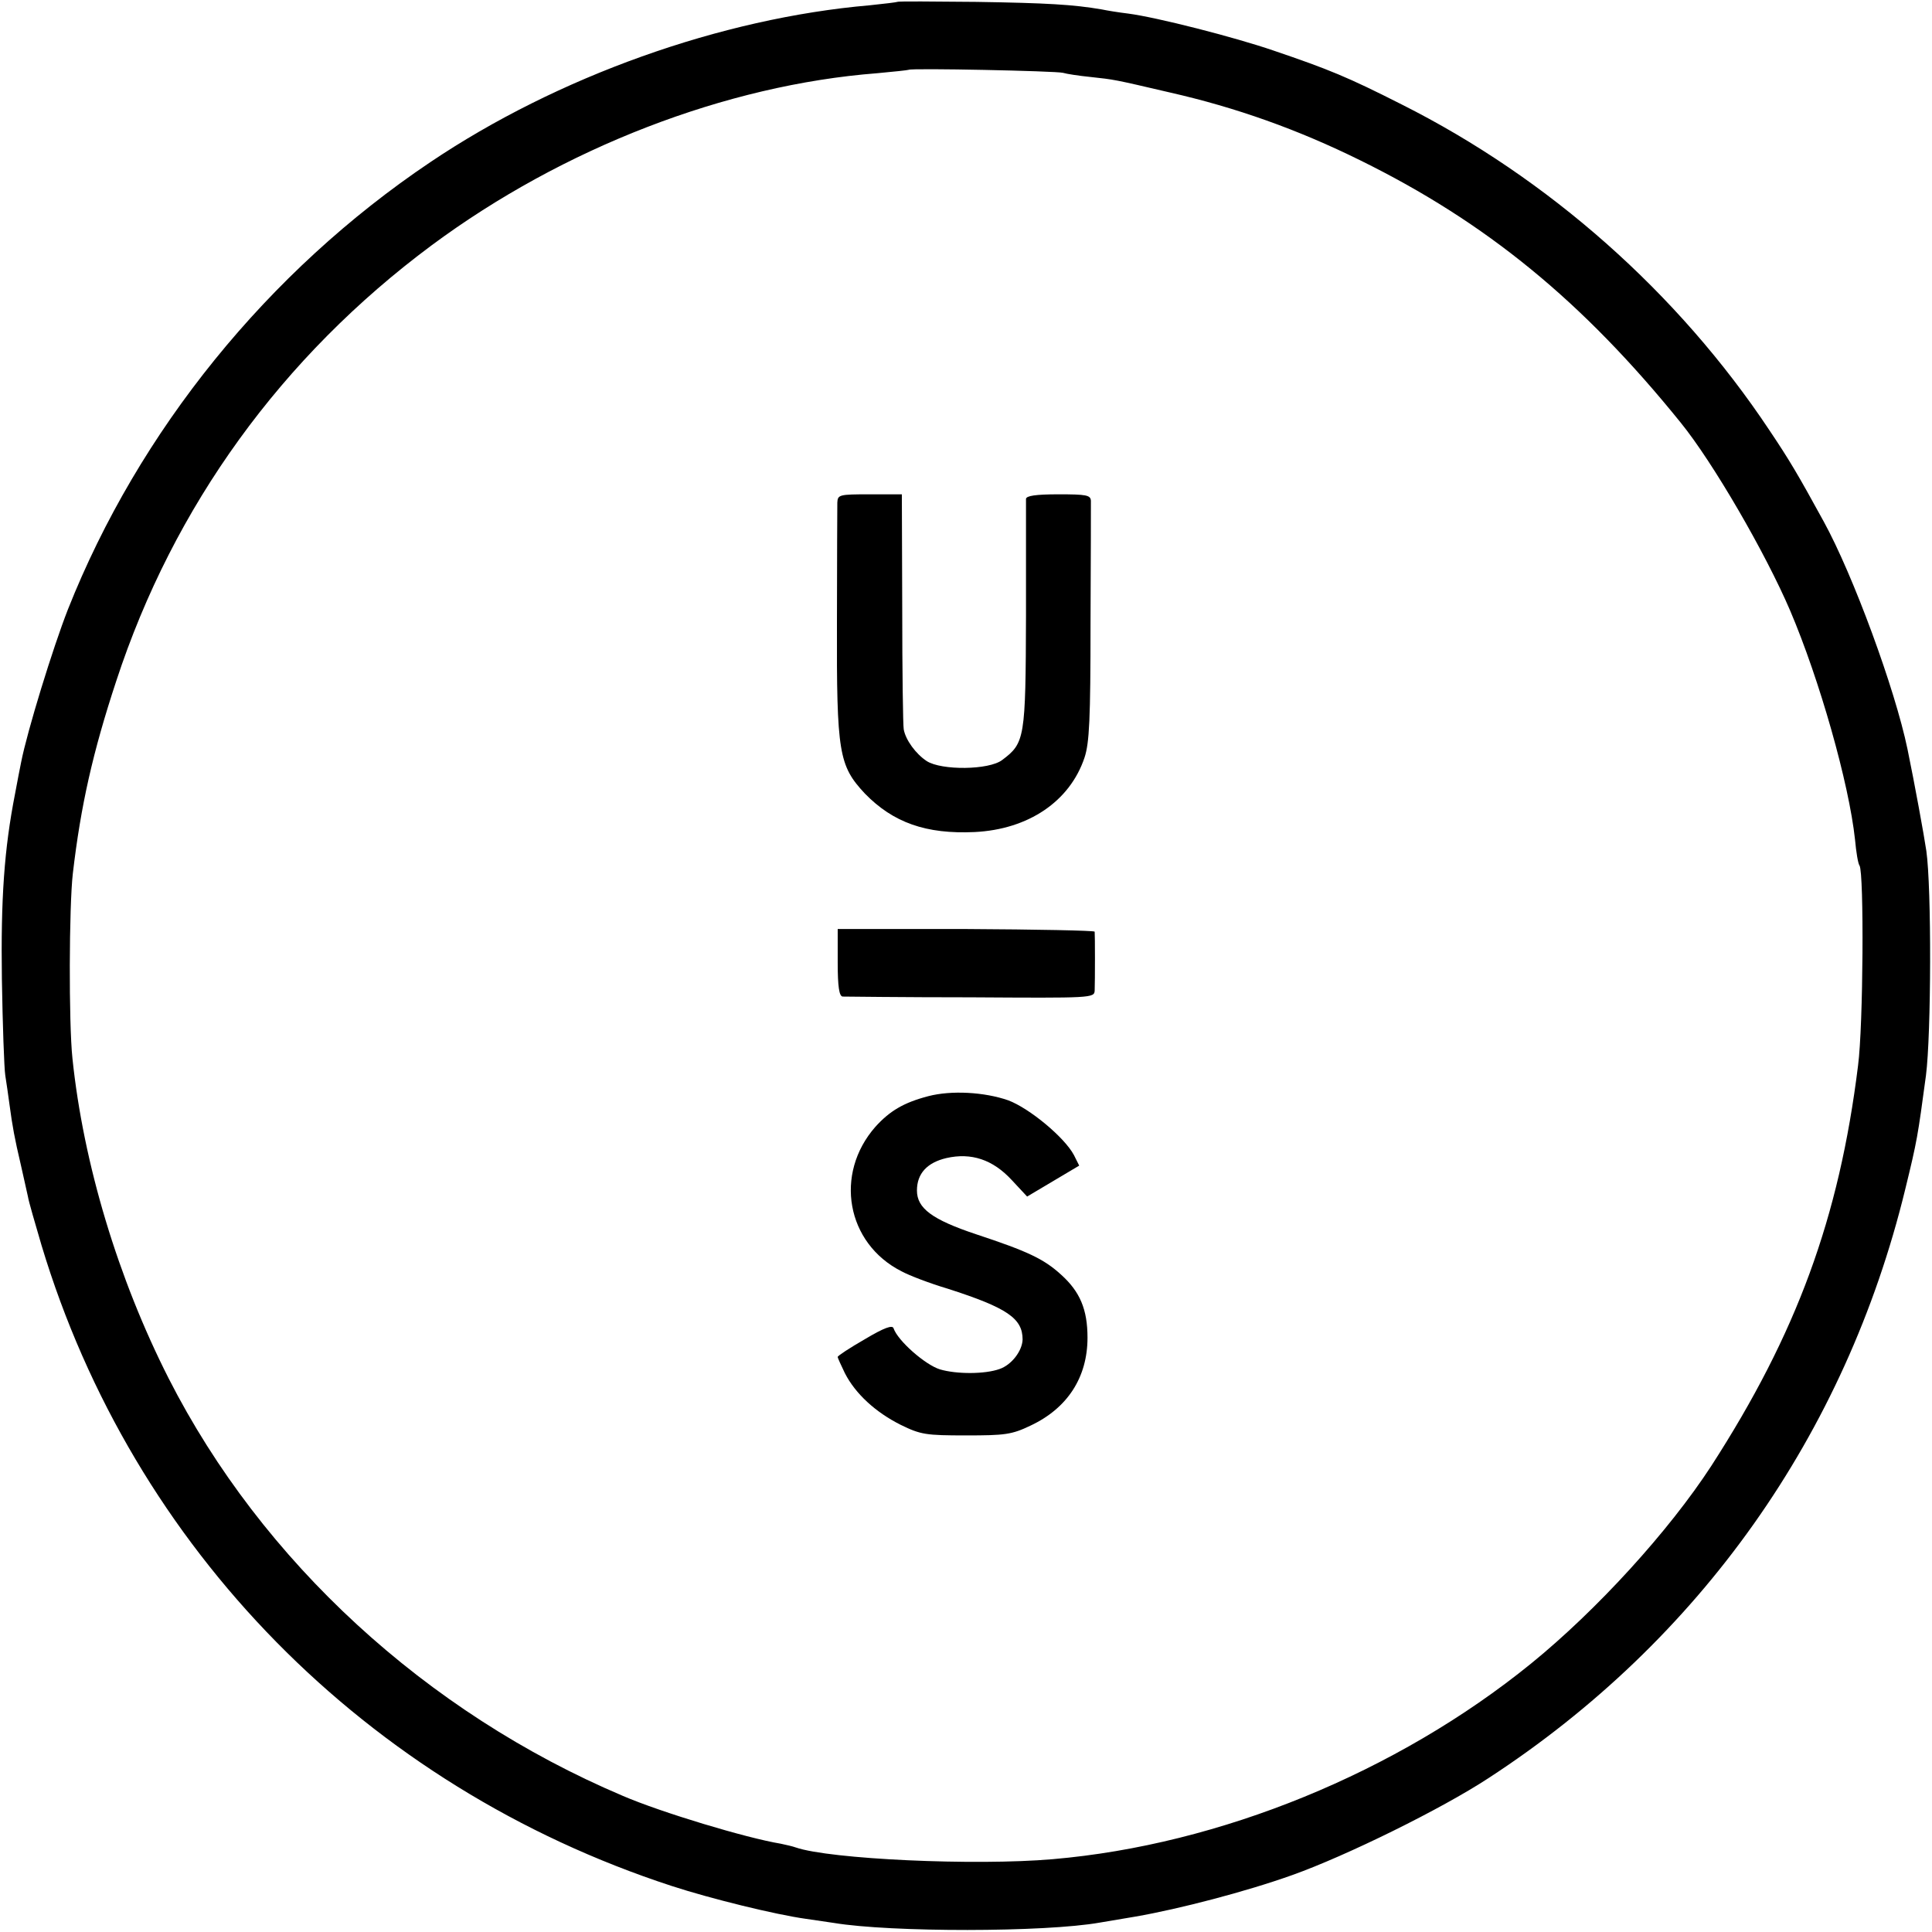 <?xml version="1.0" standalone="no"?>
<!DOCTYPE svg PUBLIC "-//W3C//DTD SVG 20010904//EN"
 "http://www.w3.org/TR/2001/REC-SVG-20010904/DTD/svg10.dtd">
<svg version="1.0" xmlns="http://www.w3.org/2000/svg"
 width="512pt" height="512pt" viewBox="0 0 512 512"
 preserveAspectRatio="xMidYMid meet">
<g transform="translate(0,512) scale(0.1,-0.1)"
fill="#000000" stroke="none">
<path d="M2378 5115 c-2 -1 -34 -5 -73 -9 -394 -34 -828 -189 -1165 -416 -430
-289 -772 -711 -960 -1185 -40 -102 -108 -323 -124 -405 -3 -14 -10 -51 -16
-83 -29 -148 -38 -279 -35 -492 2 -121 6 -236 9 -255 3 -19 8 -53 11 -76 8
-60 14 -92 30 -160 8 -34 16 -73 19 -85 2 -13 19 -71 36 -129 242 -804 861
-1434 1670 -1698 104 -34 276 -76 355 -87 28 -4 61 -9 75 -11 150 -25 559 -25
705 1 17 3 59 10 95 16 115 20 292 66 415 110 143 51 395 175 520 257 560 365
946 911 1104 1560 32 131 33 139 55 302 14 109 15 497 1 595 -6 41 -31 178
-50 270 -33 159 -144 461 -222 603 -69 126 -91 163 -144 242 -242 364 -586
668 -974 863 -144 73 -193 93 -340 143 -105 36 -309 88 -385 98 -25 3 -56 8
-70 11 -76 13 -145 17 -332 20 -114 1 -208 2 -210 0z m439 -188 c10 -3 43 -8
73 -11 64 -7 60 -6 210 -41 176 -40 339 -98 505 -180 333 -164 589 -373 849
-695 86 -106 225 -346 290 -498 78 -183 156 -458 172 -607 3 -33 8 -64 12 -69
12 -20 10 -424 -4 -530 -50 -404 -163 -711 -389 -1061 -112 -172 -302 -381
-478 -524 -355 -288 -824 -480 -1267 -518 -207 -18 -591 0 -681 31 -8 3 -26 7
-40 10 -91 15 -317 83 -419 127 -521 221 -956 621 -1203 1106 -134 264 -226
569 -255 848 -10 94 -9 403 1 490 21 180 53 322 115 510 152 464 439 860 836
1155 348 258 780 425 1181 456 44 4 81 8 83 9 6 5 390 -3 409 -8z"/>
<path d="M2219 3788 c0 -13 -1 -156 -1 -318 -1 -346 5 -379 74 -453 75 -77
162 -108 291 -102 142 7 252 81 291 197 13 39 16 102 16 355 1 169 1 316 1
326 -1 15 -12 17 -86 17 -61 0 -85 -4 -86 -12 0 -7 0 -146 0 -310 -1 -325 -3
-337 -63 -382 -35 -27 -161 -28 -200 -3 -29 19 -56 56 -61 84 -2 10 -4 154 -4
321 l-1 302 -85 0 c-81 0 -85 -1 -86 -22z"/>
<path d="M2220 2569 c0 -64 4 -89 13 -90 6 0 159 -2 340 -2 321 -2 327 -2 328
18 1 24 1 148 0 156 -1 3 -154 6 -341 7 l-340 0 0 -89z"/>
<path d="M2460 2215 c-65 -17 -102 -39 -140 -81 -110 -125 -77 -309 69 -383
20 -11 75 -32 122 -46 159 -51 199 -79 199 -135 -1 -30 -29 -67 -61 -78 -39
-14 -114 -14 -158 -1 -39 12 -112 76 -123 109 -3 9 -24 2 -76 -29 -40 -23 -72
-44 -72 -47 0 -3 9 -22 19 -43 28 -55 82 -104 148 -137 53 -26 67 -28 173 -28
103 0 121 2 171 26 98 46 151 128 151 233 0 75 -20 122 -70 167 -46 42 -89 62
-225 107 -117 39 -157 69 -157 116 0 45 27 74 78 86 66 15 123 -4 173 -58 l41
-44 69 41 69 41 -14 28 c-25 47 -118 124 -174 145 -63 22 -151 27 -212 11z"/>
</g>
</svg>
